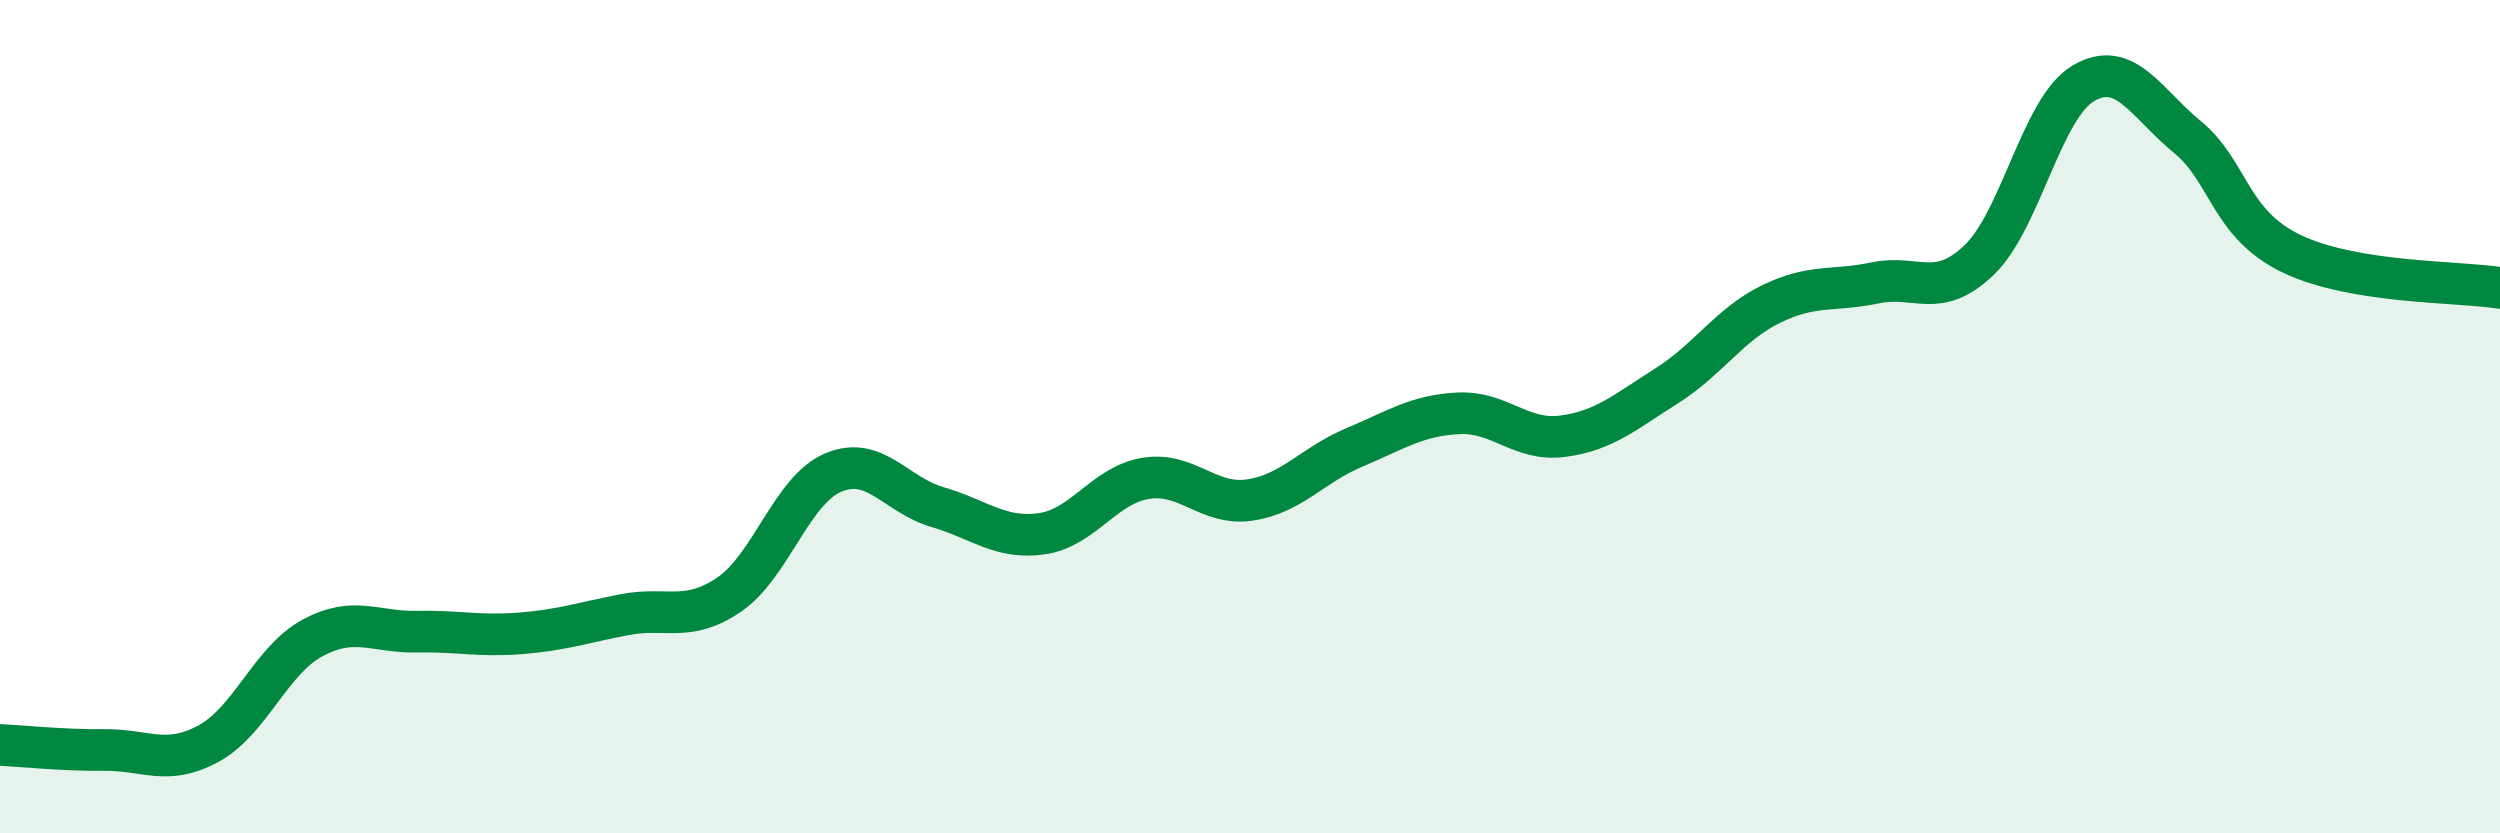 
    <svg width="60" height="20" viewBox="0 0 60 20" xmlns="http://www.w3.org/2000/svg">
      <path
        d="M 0,17.88 C 0.5,17.9 1.5,18.01 2.5,18 C 3.5,17.99 4,18.39 5,17.85 C 6,17.31 6.5,15.85 7.5,15.31 C 8.5,14.77 9,15.18 10,15.16 C 11,15.14 11.5,15.28 12.5,15.2 C 13.5,15.12 14,14.94 15,14.75 C 16,14.56 16.5,14.95 17.5,14.27 C 18.5,13.59 19,11.76 20,11.34 C 21,10.92 21.5,11.88 22.5,12.17 C 23.5,12.46 24,12.95 25,12.81 C 26,12.67 26.5,11.64 27.5,11.48 C 28.5,11.32 29,12.15 30,12 C 31,11.85 31.5,11.16 32.5,10.74 C 33.5,10.32 34,9.97 35,9.92 C 36,9.87 36.5,10.6 37.5,10.47 C 38.5,10.34 39,9.89 40,9.26 C 41,8.63 41.5,7.79 42.5,7.3 C 43.5,6.81 44,7 45,6.79 C 46,6.58 46.5,7.2 47.5,6.24 C 48.5,5.28 49,2.59 50,2 C 51,1.41 51.5,2.47 52.5,3.29 C 53.5,4.11 53.5,5.37 55,6.09 C 56.5,6.81 59,6.75 60,6.91L60 20L0 20Z"
        fill="#008740"
        opacity="0.1"
        stroke-linecap="round"
        stroke-linejoin="round"
      />
      <path
        d="M 0,17.88 C 0.5,17.9 1.5,18.01 2.5,18 C 3.5,17.99 4,18.39 5,17.85 C 6,17.31 6.5,15.85 7.5,15.31 C 8.5,14.77 9,15.18 10,15.16 C 11,15.14 11.5,15.28 12.5,15.2 C 13.5,15.12 14,14.94 15,14.75 C 16,14.56 16.5,14.95 17.5,14.27 C 18.5,13.59 19,11.76 20,11.34 C 21,10.92 21.5,11.88 22.5,12.17 C 23.5,12.46 24,12.95 25,12.81 C 26,12.67 26.5,11.64 27.5,11.48 C 28.5,11.32 29,12.15 30,12 C 31,11.85 31.5,11.16 32.5,10.74 C 33.5,10.32 34,9.97 35,9.92 C 36,9.87 36.5,10.6 37.5,10.47 C 38.5,10.34 39,9.89 40,9.26 C 41,8.63 41.5,7.79 42.5,7.3 C 43.5,6.81 44,7 45,6.79 C 46,6.58 46.5,7.2 47.5,6.24 C 48.5,5.28 49,2.59 50,2 C 51,1.41 51.5,2.47 52.5,3.29 C 53.5,4.11 53.5,5.37 55,6.09 C 56.5,6.81 59,6.75 60,6.91"
        stroke="#008740"
        stroke-width="1"
        fill="none"
        stroke-linecap="round"
        stroke-linejoin="round"
      />
    </svg>
  